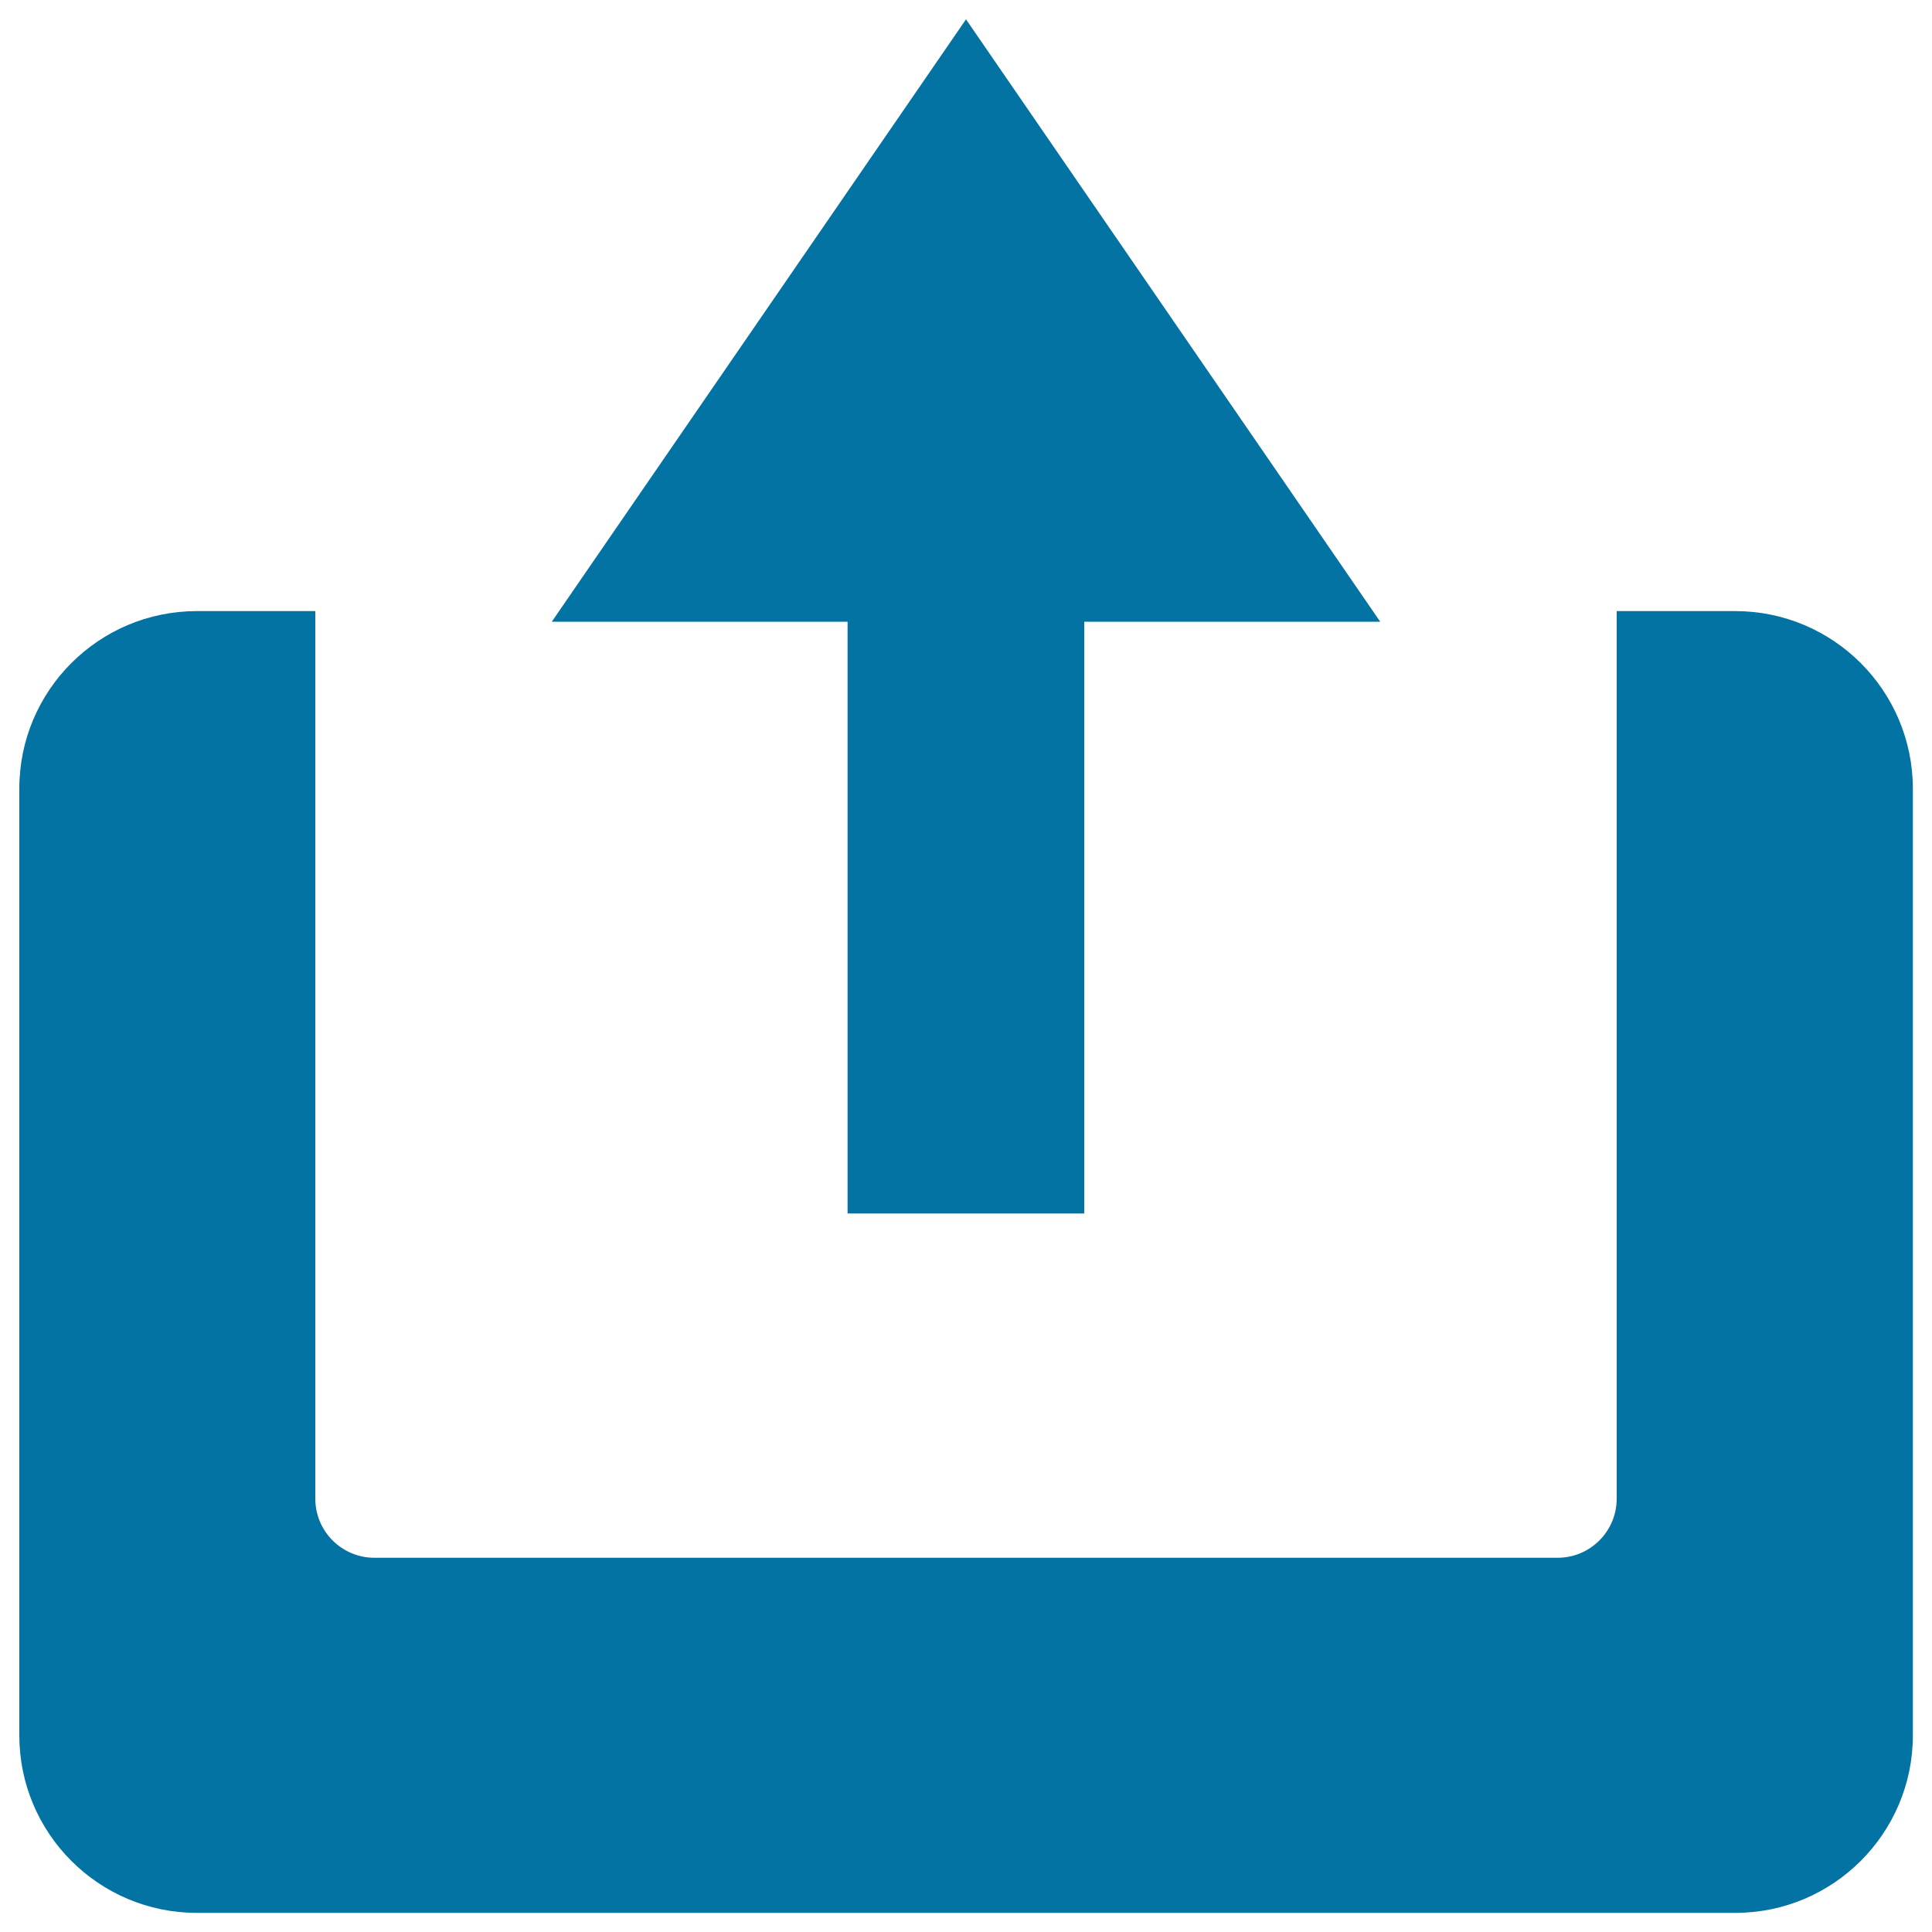 <svg xmlns="http://www.w3.org/2000/svg" viewBox="0 0 1000 1000" style="fill:#0273a2">
<title>Mailbox Up Arrow Symbol SVG icon</title>
<g><g id="Upload_2_"><g><path d="M898.1,316.3h-61.3v459.4c0,16.9-13.7,30.6-30.6,30.6H193.8c-16.9,0-30.6-13.7-30.6-30.6V316.3h-61.3c-50.7,0-91.9,41.1-91.9,91.9v490c0,50.7,41.1,91.9,91.9,91.9h796.3c50.7,0,91.9-41.2,91.9-91.9v-490C990,357.4,948.9,316.3,898.1,316.3z M438.8,628.1h122.4V321.8h153.2L500,10L285.6,321.8h153.1V628.1z"/></g></g></g>
</svg>
